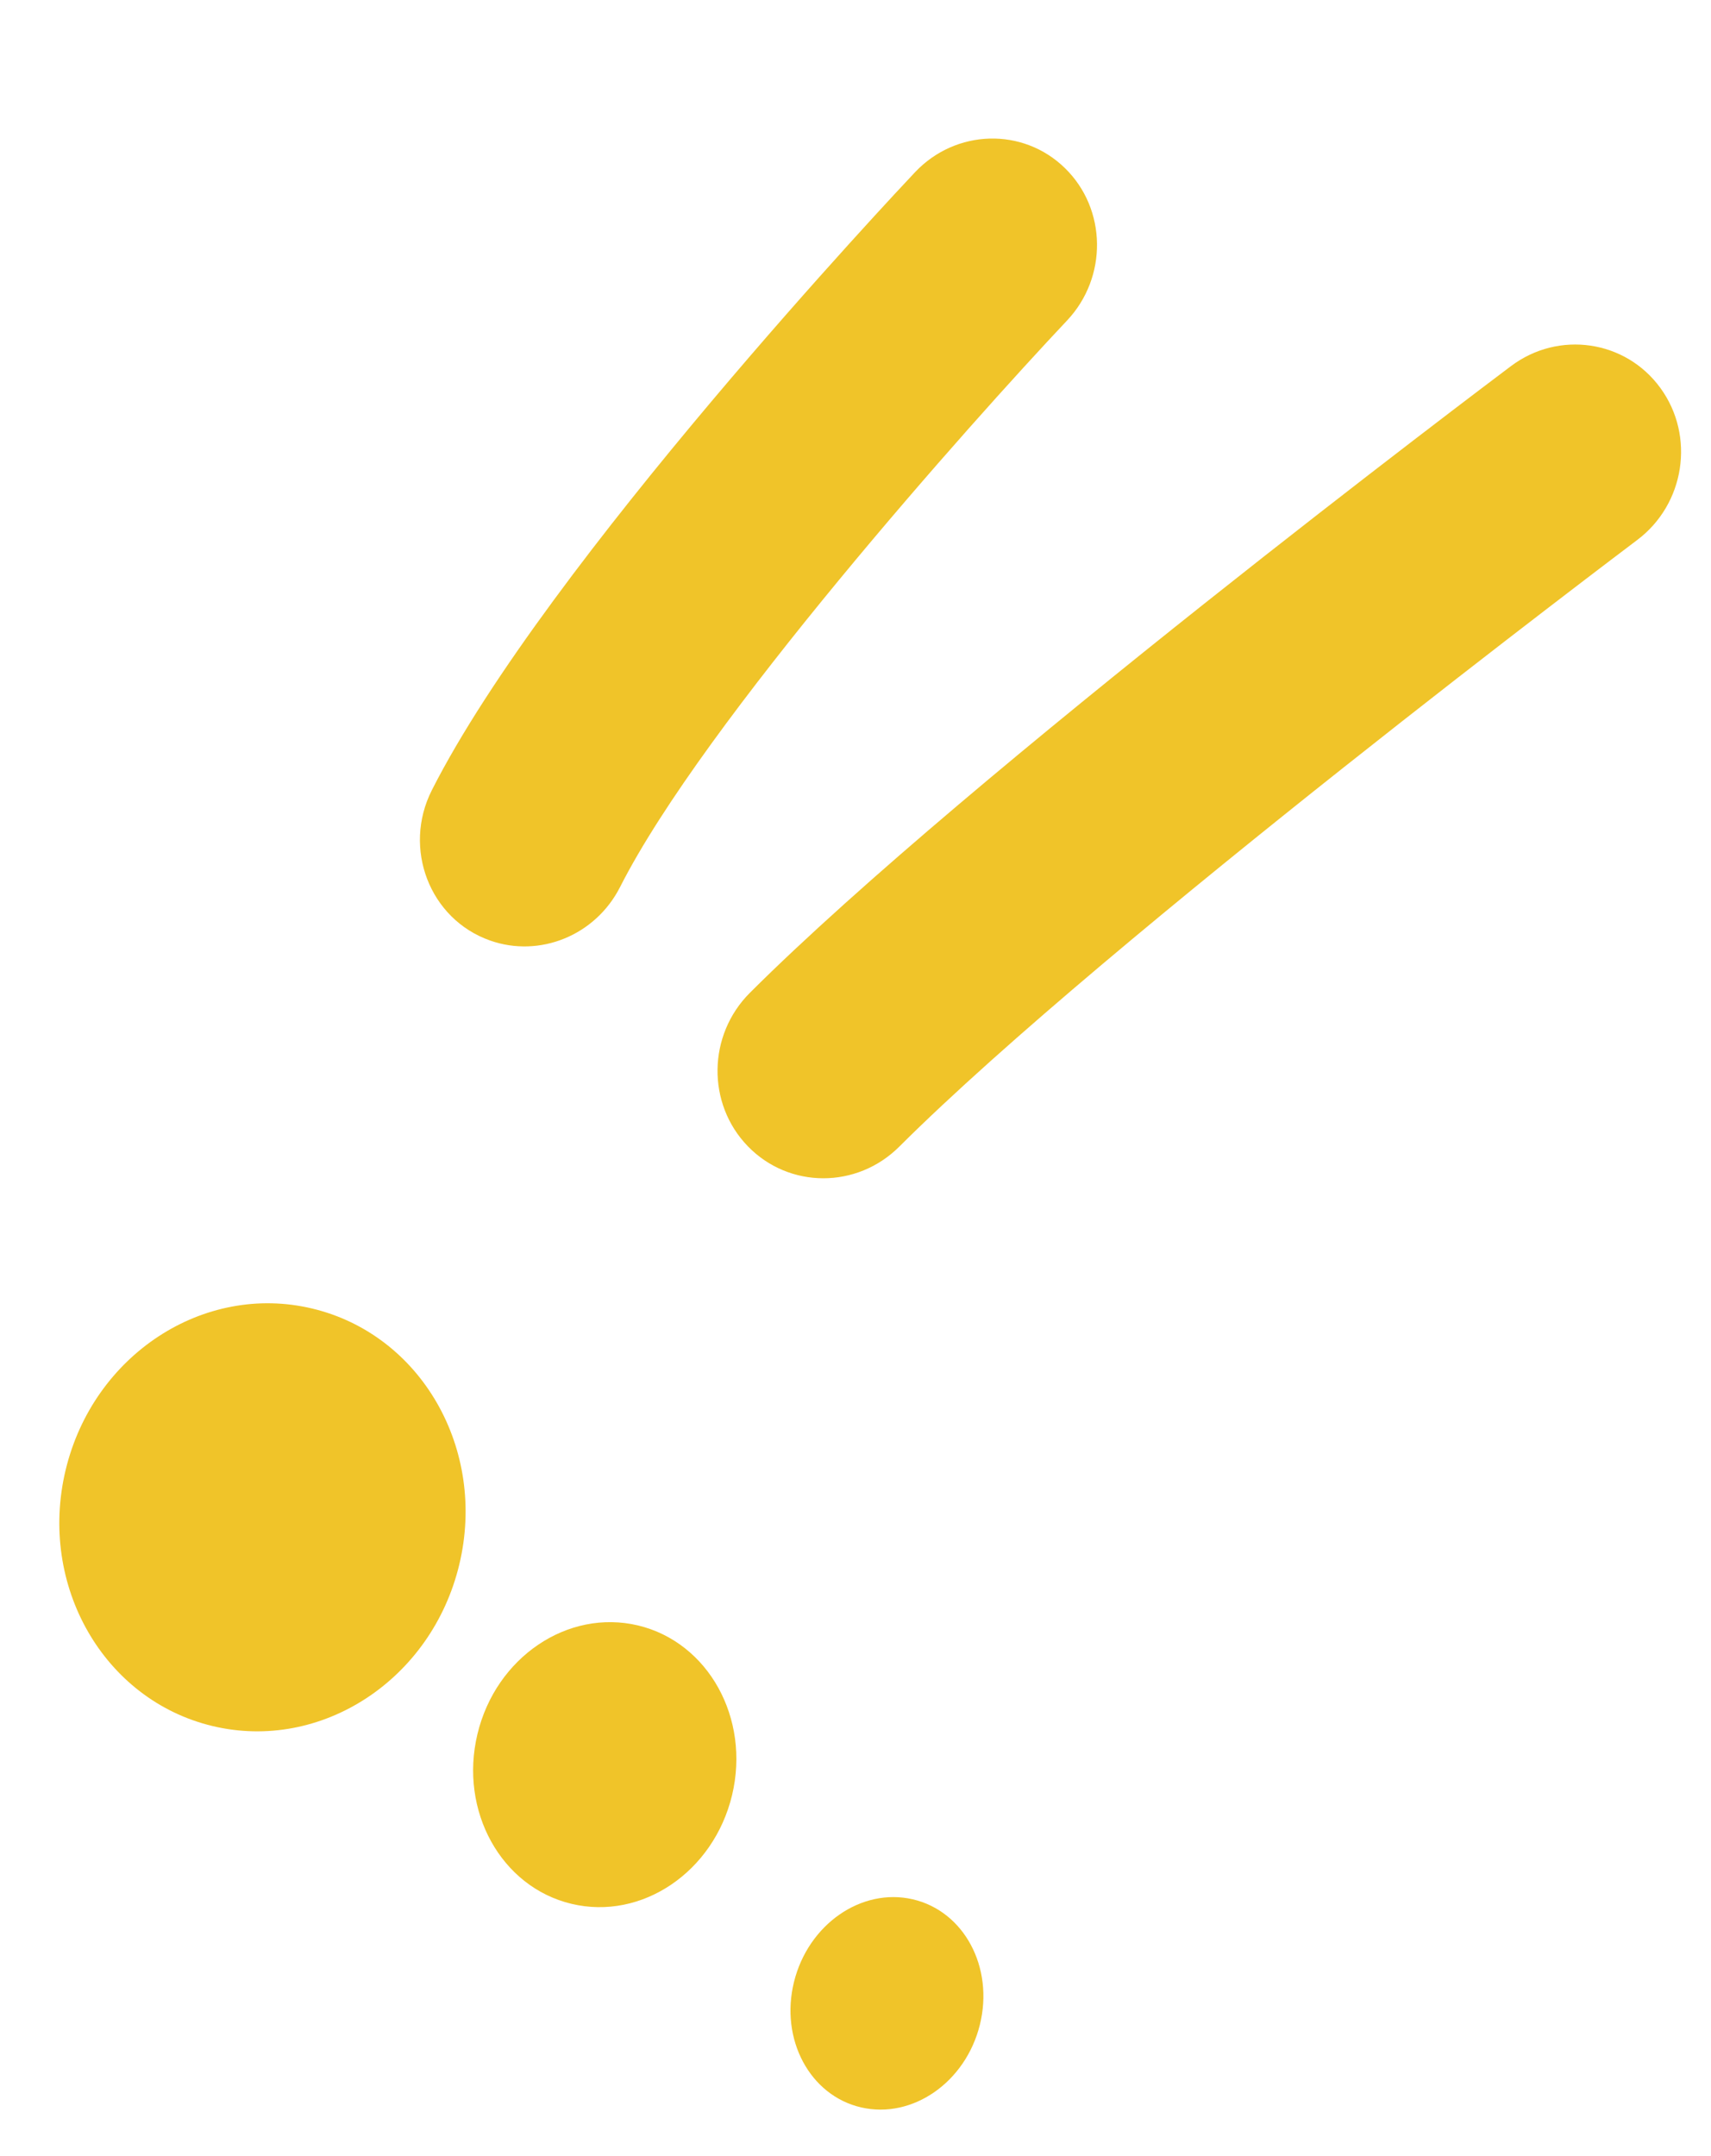 <svg width="50" height="63" viewBox="0 0 50 63" fill="none" xmlns="http://www.w3.org/2000/svg">
<path d="M14.322 27.483C15.762 27.992 17.398 27.344 18.122 25.916C20.561 21.104 28.376 12.34 31.18 9.368C32.373 8.104 32.347 6.108 31.12 4.912C29.894 3.714 27.931 3.77 26.739 5.033C26.3 5.497 15.978 16.461 12.62 23.089C11.76 24.788 12.551 26.858 14.322 27.483Z" fill="#F0C429"/>
<path d="M48.524 11.341C47.506 9.937 45.547 9.649 44.152 10.7C43.509 11.182 28.332 22.607 21.915 29.009C20.677 30.244 20.649 32.252 21.854 33.495C23.059 34.738 25.04 34.742 26.279 33.506C32.379 27.421 47.688 15.898 47.841 15.781C49.237 14.733 49.543 12.744 48.524 11.341Z" fill="#F0C429"/>
<path d="M9.129 38.238C5.954 37.476 2.724 39.59 1.917 42.958C1.111 46.327 3.032 49.675 6.209 50.436C9.386 51.197 12.616 49.083 13.422 45.715C14.229 42.346 12.308 38.999 9.129 38.238Z" fill="#F0C429"/>
<path d="M18.646 47.497C16.59 47.007 14.489 48.427 13.952 50.672C13.414 52.918 14.644 55.139 16.698 55.631C18.753 56.124 20.854 54.702 21.393 52.456C21.93 50.21 20.7 47.99 18.646 47.497Z" fill="#F0C429"/>
<path d="M26.672 55.499C25.172 55.153 23.619 56.232 23.203 57.912C22.787 59.592 23.667 61.235 25.165 61.58C26.666 61.926 28.218 60.845 28.634 59.166C29.051 57.486 28.172 55.845 26.672 55.499Z" fill="#F0C429"/>
</svg>
